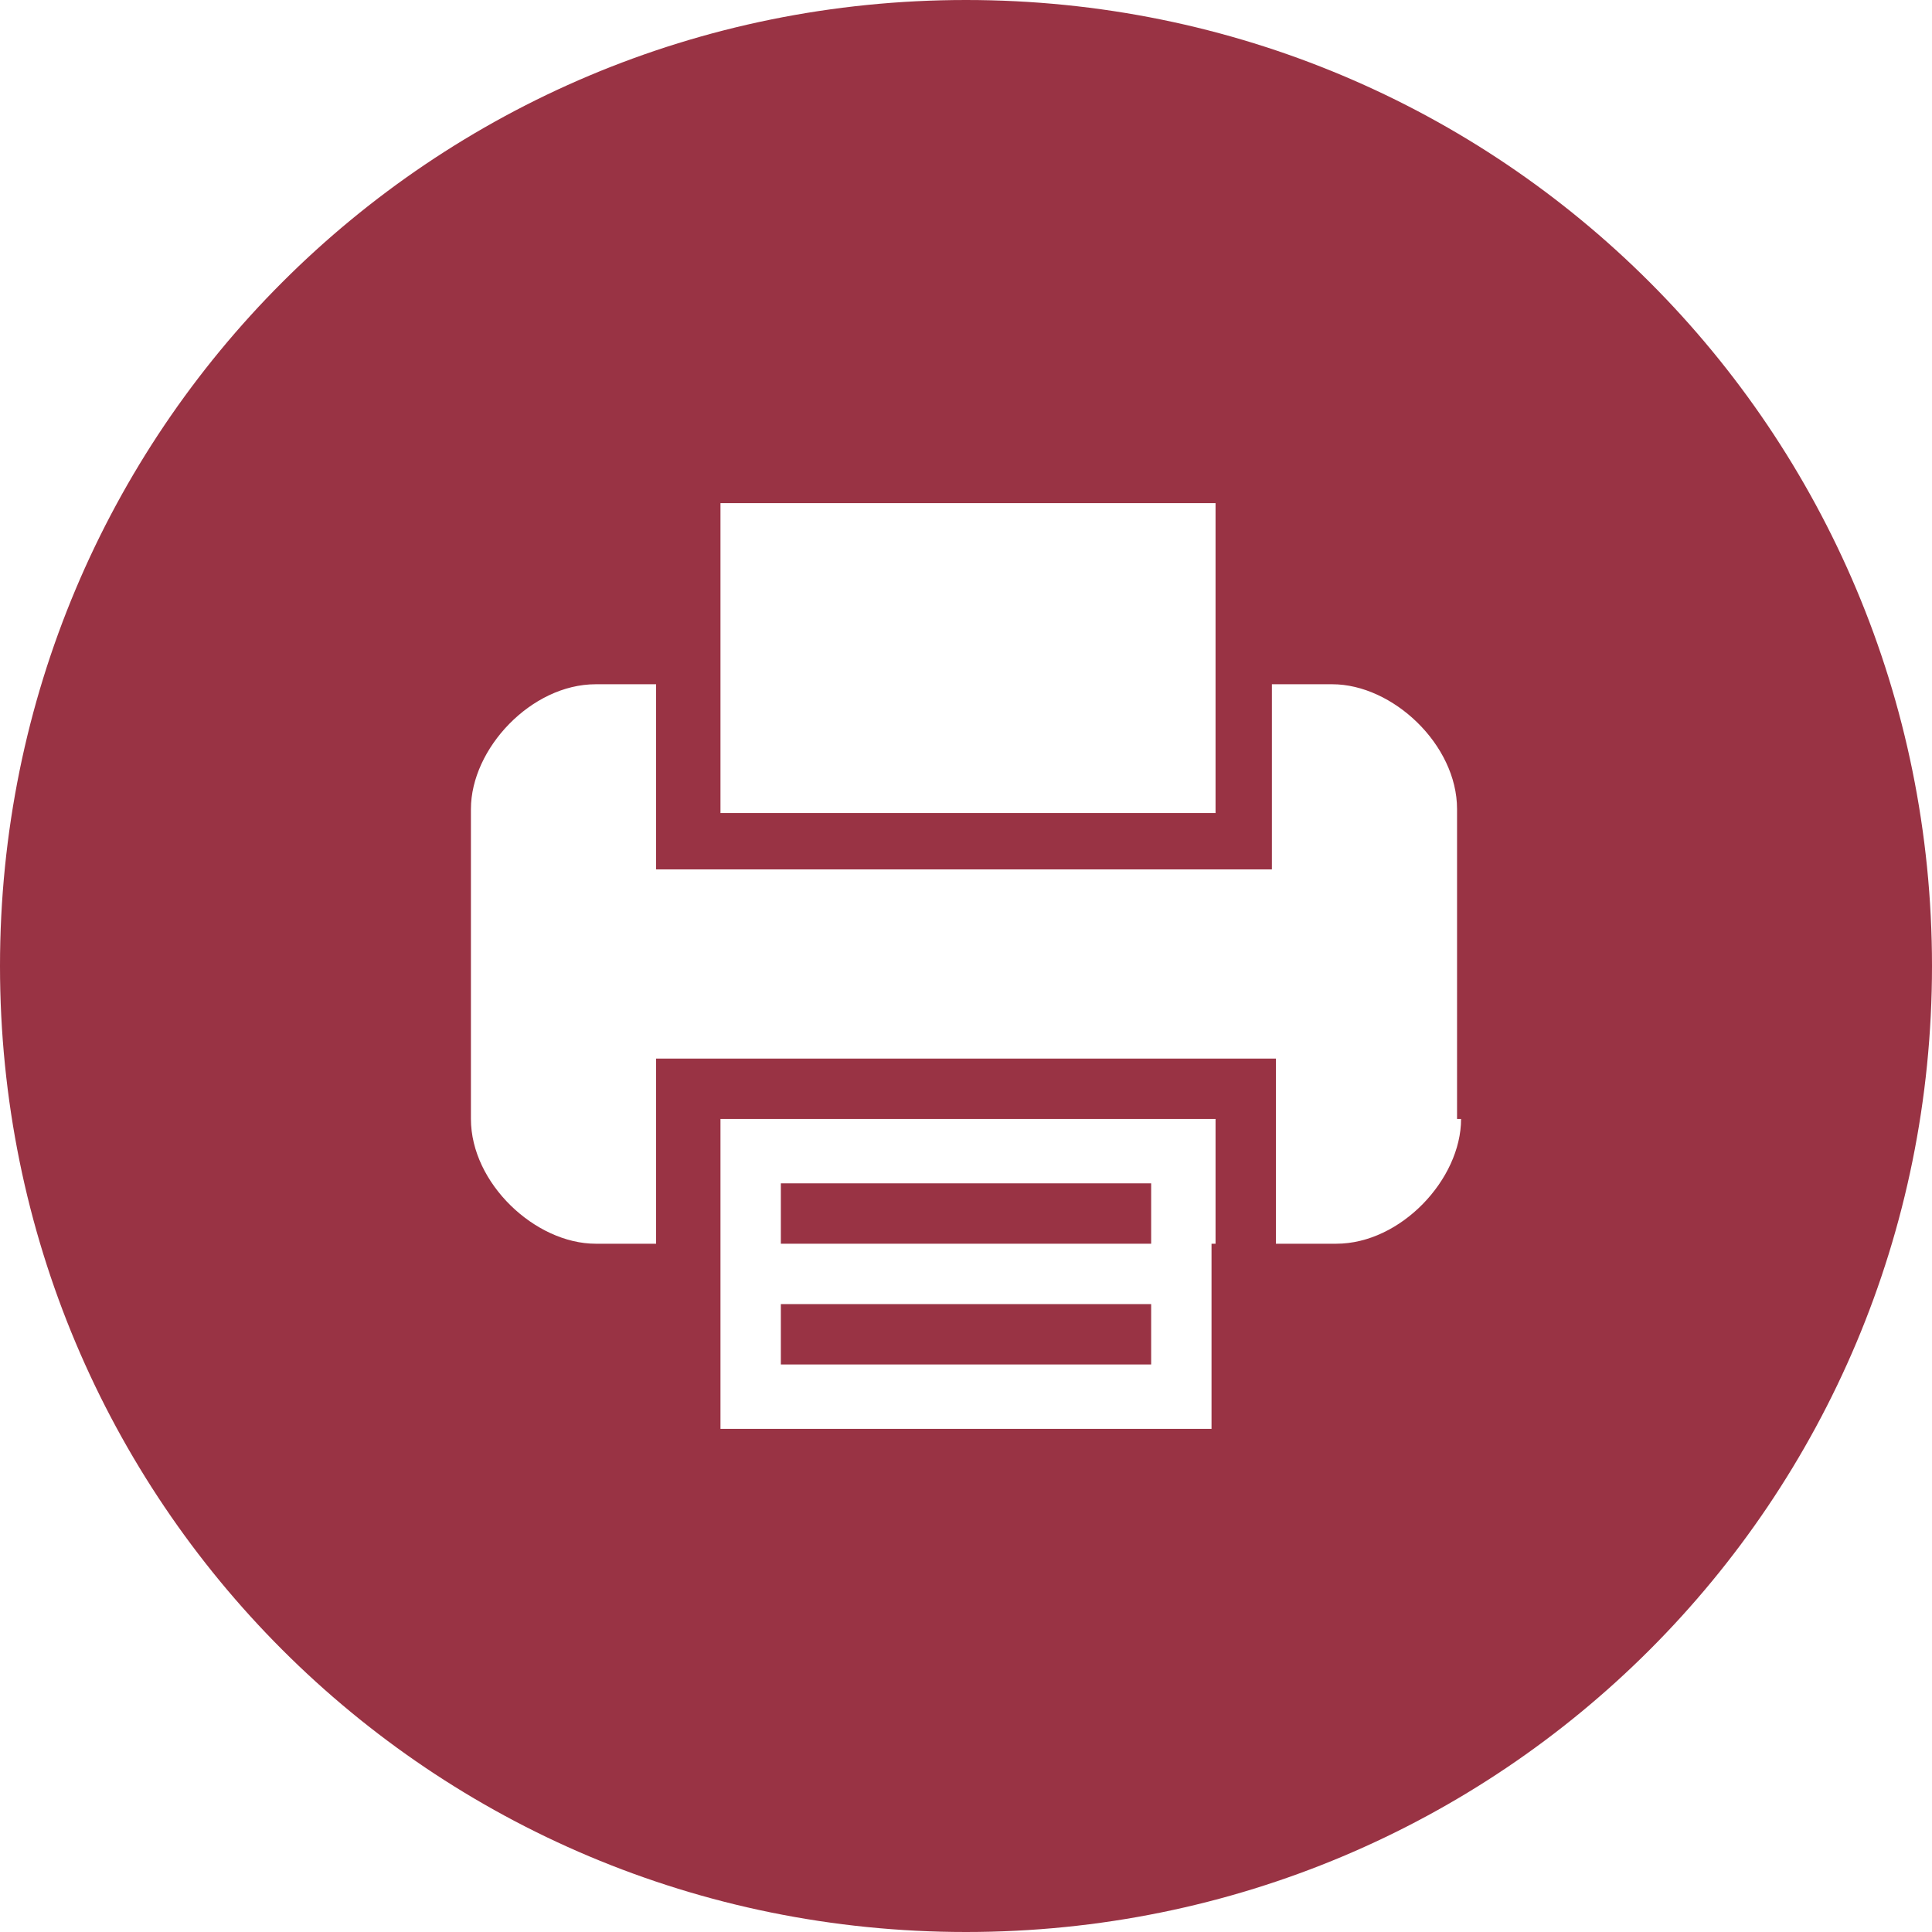 <?xml version="1.0" encoding="utf-8"?>
<!-- Generator: Adobe Illustrator 22.1.0, SVG Export Plug-In . SVG Version: 6.00 Build 0)  -->
<svg version="1.1" id="Layer_1" xmlns="http://www.w3.org/2000/svg" xmlns:xlink="http://www.w3.org/1999/xlink" x="0px" y="0px"
	 viewBox="0 0 48 48" style="enable-background:new 0 0 48 48;" xml:space="preserve" width="48" height="48">
<style type="text/css">
	.st0{fill:#934;}
</style>
<g>
	<rect x="19.4" y="29.4" class="st0" width="9.2" height="1.5"/>
	<rect x="19.4" y="32.4" class="st0" width="9.2" height="1.5"/>
	<path class="st0" d="M24,0C10.7,0,0,10.7,0,24s10.7,24,24,24c13.3,0,24-10.7,24-24S37.3,0,24,0z M17.9,17.1v-4.6h12.3v4.6v3.1H17.9
		V17.1z M30.1,30.9v4.6H17.9v-4.6v-3.1h12.3V30.9z M36.3,27.8c0,1.5-1.5,3.1-3.1,3.1h-1.5v-3.1v-1.5H16.3v1.5v3.1h-1.5
		c-1.5,0-3.1-1.5-3.1-3.1v-7.7c0-1.5,1.5-3.1,3.1-3.1h1.5v3.1v1.5h15.3v-1.5v-3.1h1.5c1.5,0,3.1,1.5,3.1,3.1V27.8z"/>
</g>
</svg>
